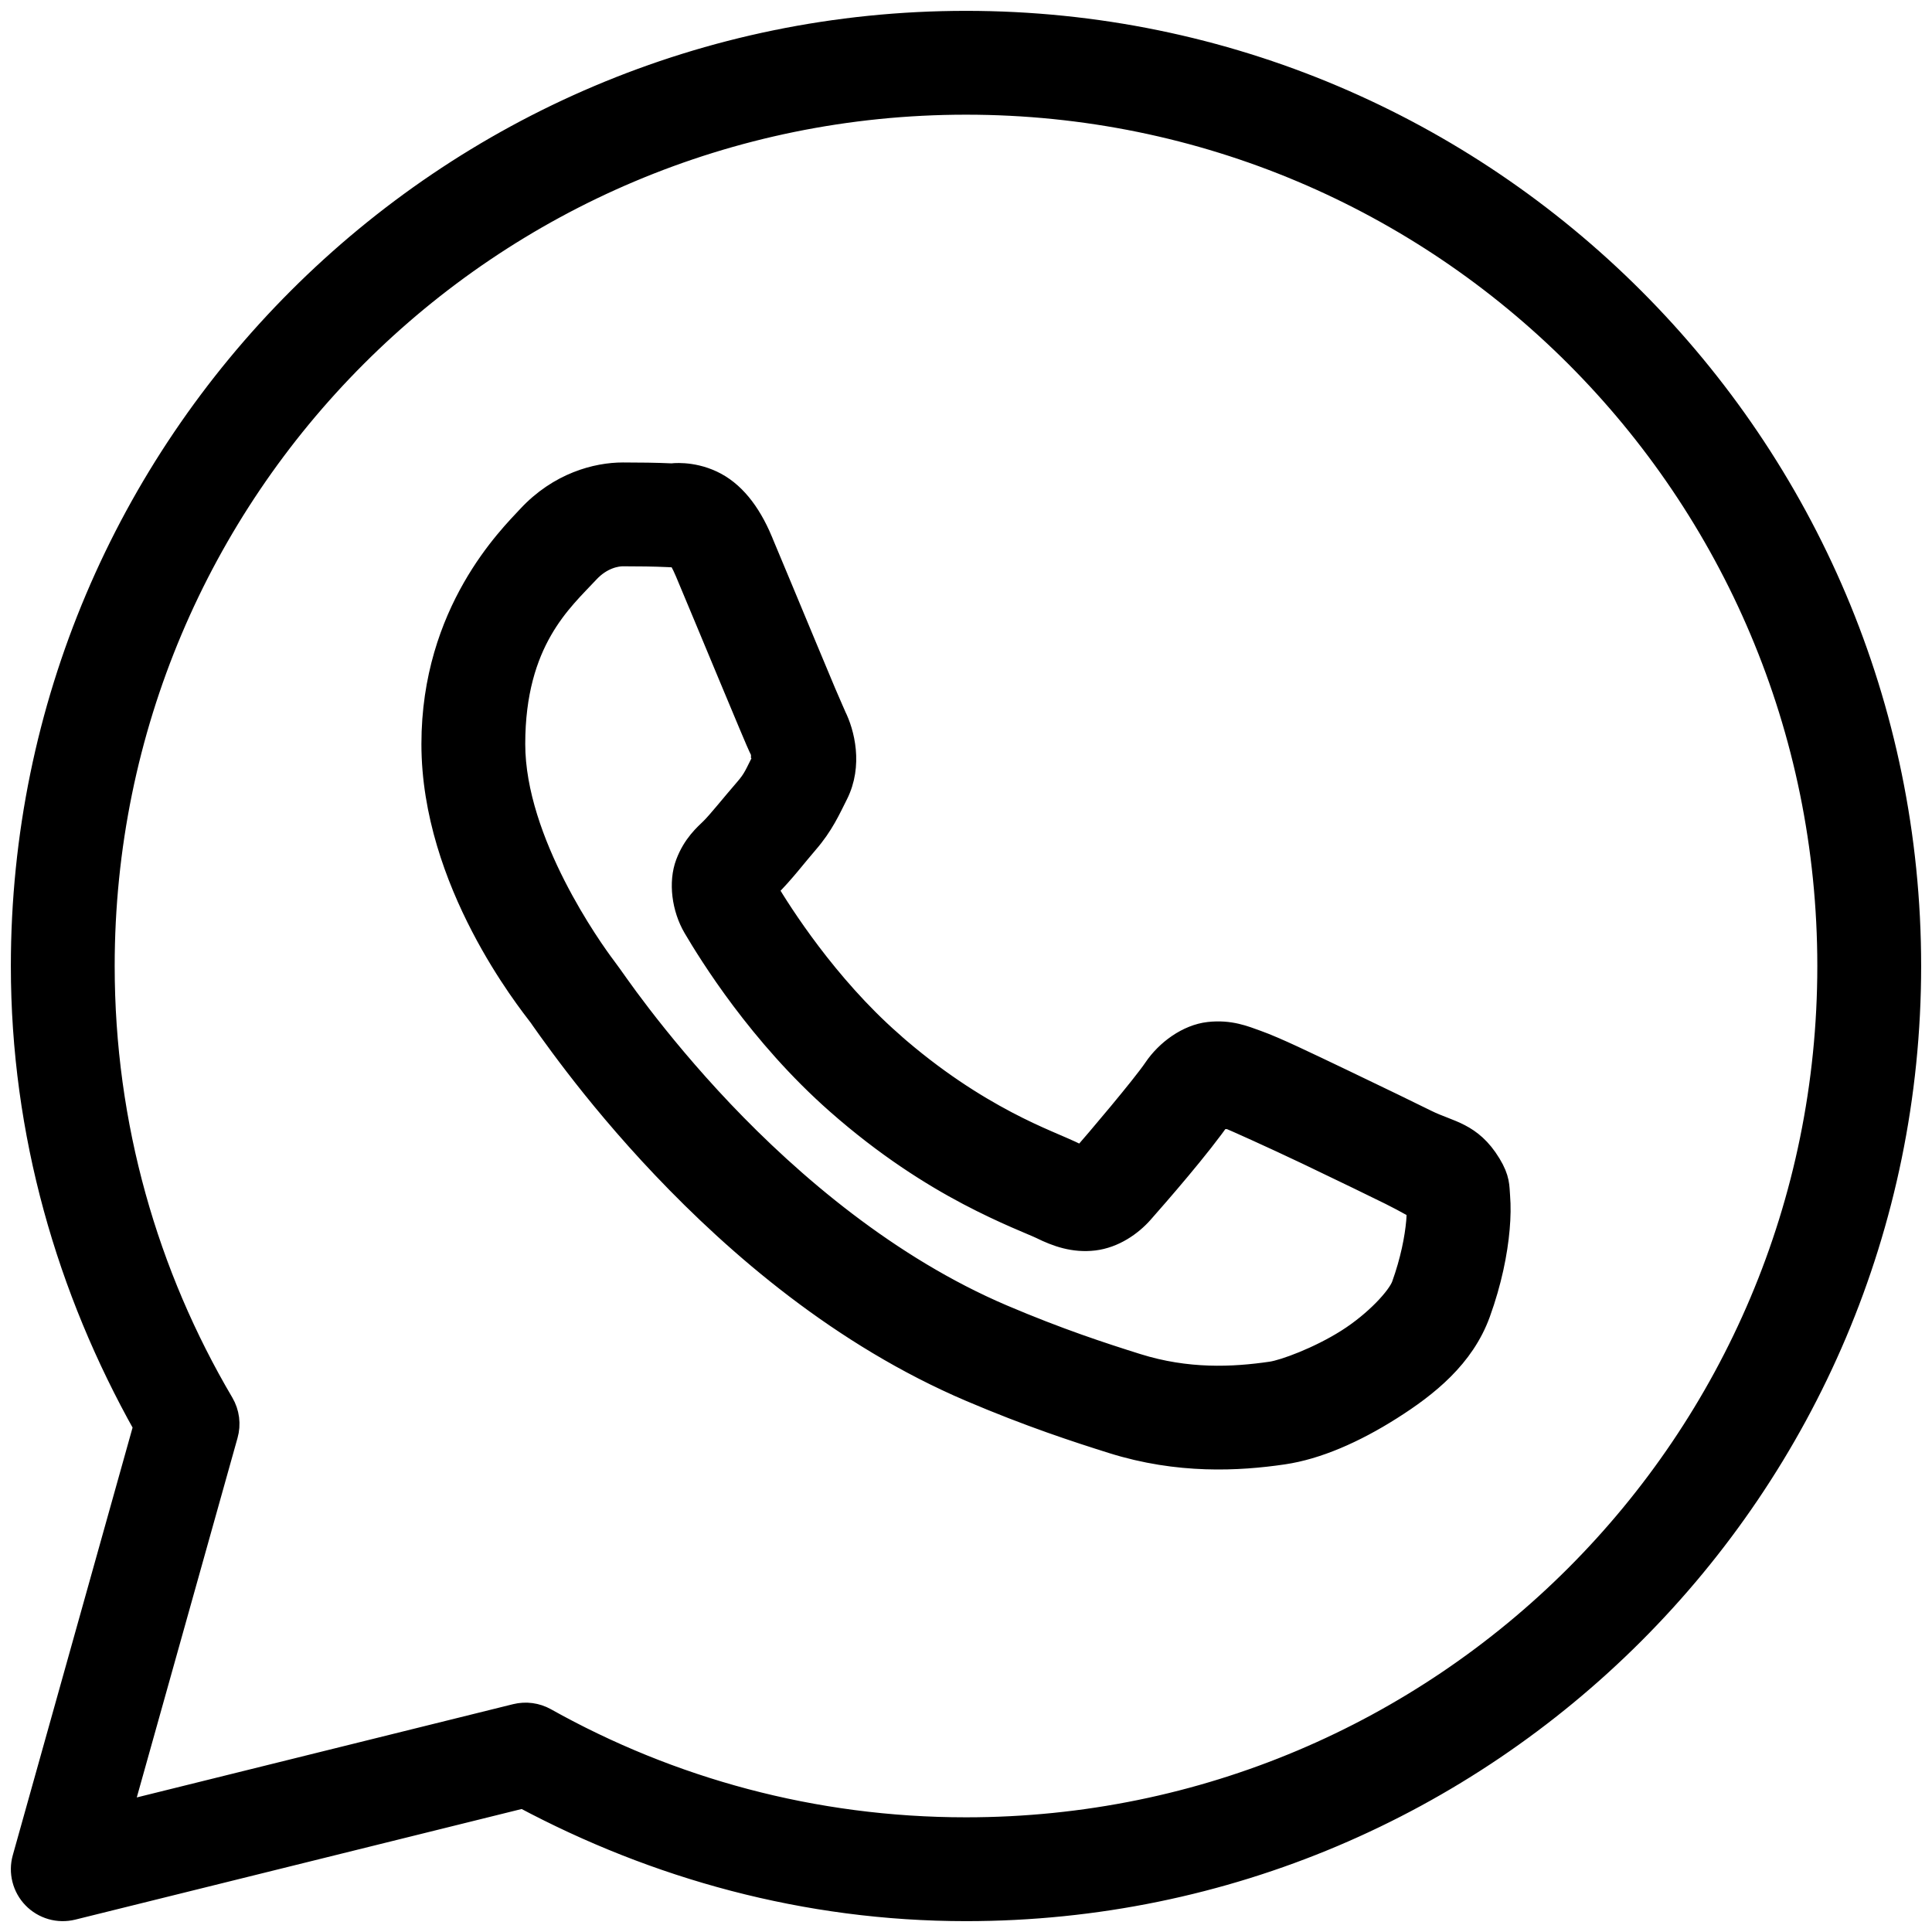 <?xml version="1.0" encoding="UTF-8"?> <svg xmlns="http://www.w3.org/2000/svg" width="89" height="89" viewBox="0 0 89 89" fill="none"> <path d="M44.5 1C20.498 1 1 20.498 1 44.5C1 52.215 3.116 59.415 6.644 65.7L1.07 85.599C0.981 85.917 0.977 86.254 1.059 86.574C1.14 86.894 1.304 87.188 1.534 87.425C1.764 87.663 2.053 87.835 2.371 87.927C2.688 88.018 3.025 88.024 3.346 87.945L24.095 82.803C30.192 86.058 37.11 88 44.5 88C68.501 88 88 68.501 88 44.5C88 20.498 68.501 1 44.5 1ZM44.5 4.783C66.457 4.783 84.217 22.543 84.217 44.5C84.217 66.457 66.457 84.217 44.5 84.217C37.461 84.217 30.868 82.382 25.136 79.175C24.717 78.941 24.224 78.875 23.758 78.99L5.588 83.493L10.46 66.11C10.53 65.864 10.549 65.607 10.517 65.353C10.484 65.1 10.401 64.856 10.272 64.636C6.789 58.729 4.783 51.857 4.783 44.5C4.783 22.543 22.543 4.783 44.5 4.783ZM28.694 21.804C27.481 21.804 25.75 22.255 24.327 23.788C23.473 24.709 19.913 28.177 19.913 34.275C19.913 40.633 24.322 46.119 24.856 46.824H24.859V46.827C24.809 46.761 25.536 47.814 26.507 49.077C27.478 50.34 28.835 51.998 30.541 53.794C33.952 57.385 38.747 61.536 44.7 64.074C47.441 65.242 49.603 65.946 51.242 66.461C54.278 67.414 57.043 67.269 59.121 66.963C60.676 66.734 62.386 65.987 64.078 64.916C65.77 63.846 67.428 62.514 68.16 60.491C68.684 59.041 68.95 57.7 69.046 56.598C69.094 56.046 69.101 55.56 69.065 55.109C69.029 54.658 69.067 54.313 68.647 53.624C67.767 52.178 66.77 52.141 65.729 51.626C65.151 51.34 63.505 50.536 61.854 49.749C60.205 48.963 58.777 48.267 57.898 47.954C57.342 47.754 56.664 47.466 55.685 47.577C54.707 47.688 53.74 48.394 53.177 49.228C52.644 50.019 50.496 52.554 49.842 53.299C49.833 53.294 49.89 53.32 49.631 53.192C48.821 52.791 47.831 52.45 46.365 51.677C44.9 50.904 43.067 49.763 41.061 47.995V47.991C38.075 45.362 35.984 42.062 35.324 40.954C35.369 40.901 35.319 40.965 35.413 40.873L35.417 40.869C36.091 40.205 36.688 39.411 37.193 38.83C37.909 38.005 38.225 37.278 38.568 36.599C39.25 35.245 38.87 33.755 38.475 32.971V32.968C38.502 33.022 38.262 32.49 38.002 31.878C37.742 31.263 37.411 30.467 37.057 29.617C36.349 27.918 35.558 26.012 35.088 24.896V24.892C34.534 23.578 33.785 22.631 32.805 22.174C31.825 21.717 30.96 21.847 30.925 21.845H30.921C30.222 21.813 29.455 21.804 28.694 21.804ZM28.694 25.587C29.423 25.587 30.142 25.596 30.744 25.624C31.363 25.655 31.325 25.657 31.206 25.602C31.084 25.545 31.249 25.527 31.601 26.363C32.061 27.456 32.856 29.368 33.566 31.073C33.921 31.925 34.254 32.724 34.519 33.352C34.784 33.979 34.928 34.329 35.095 34.663V34.667L35.099 34.67C35.263 34.993 35.248 34.787 35.191 34.899C34.792 35.691 34.738 35.886 34.334 36.351C33.719 37.059 33.093 37.849 32.761 38.176C32.47 38.461 31.946 38.906 31.619 39.775C31.291 40.647 31.445 41.842 31.97 42.734C32.67 43.922 34.976 47.676 38.56 50.831C40.817 52.821 42.92 54.138 44.6 55.024C46.279 55.91 47.648 56.428 47.954 56.579C48.681 56.939 49.475 57.218 50.399 57.108C51.323 56.996 52.12 56.436 52.627 55.863L52.63 55.859C53.305 55.094 55.31 52.804 56.273 51.393C56.313 51.407 56.3 51.396 56.62 51.511V51.515H56.624C56.77 51.567 58.598 52.385 60.229 53.162C61.859 53.939 63.514 54.747 64.052 55.013C64.828 55.397 65.195 55.647 65.29 55.648C65.296 55.815 65.302 55.995 65.278 56.269C65.212 57.029 65.009 58.08 64.603 59.206C64.403 59.757 63.366 60.893 62.057 61.721C60.749 62.549 59.156 63.134 58.567 63.221C56.793 63.482 54.688 63.578 52.376 62.852C50.772 62.348 48.773 61.697 46.184 60.595C40.934 58.356 36.472 54.546 33.285 51.19C31.692 49.512 30.415 47.95 29.506 46.768C28.6 45.589 28.204 44.975 27.873 44.541L27.87 44.537C27.284 43.762 23.696 38.771 23.696 34.275C23.696 29.517 25.906 27.651 27.102 26.363C27.729 25.686 28.416 25.587 28.694 25.587Z" fill="black" stroke="black"></path> </svg> 